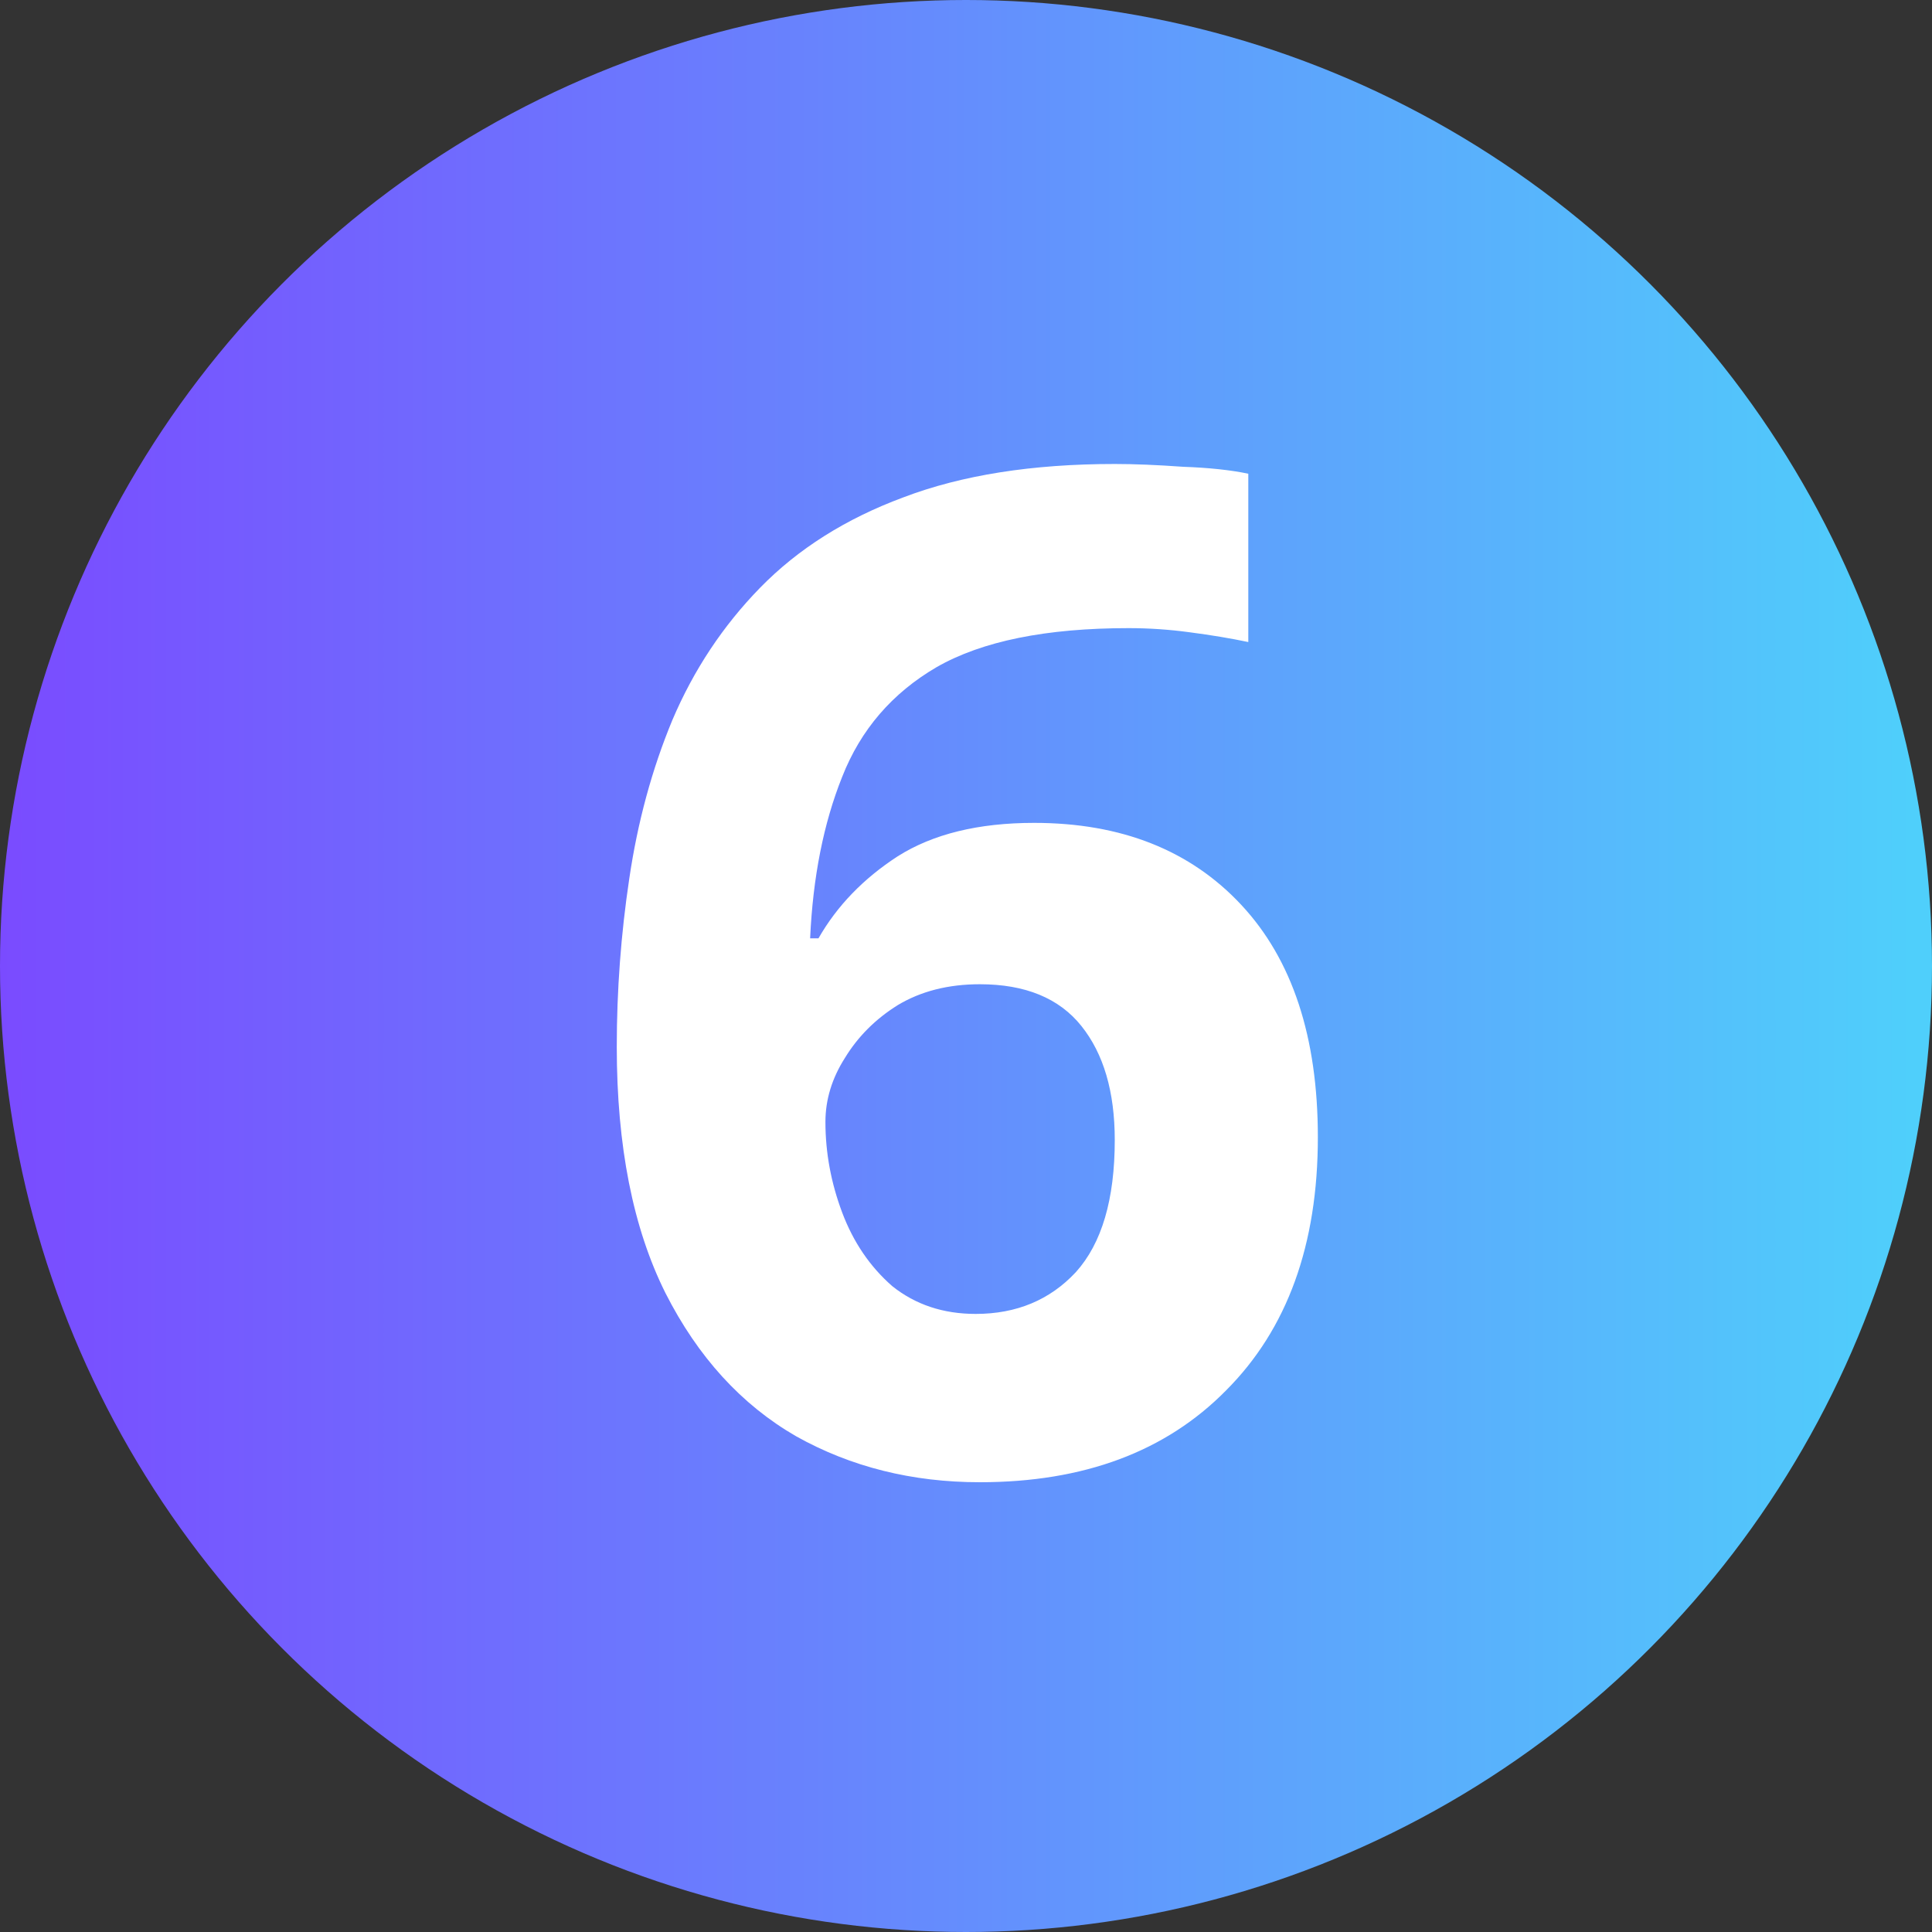 <svg width="25" height="25" viewBox="0 0 25 25" fill="none" xmlns="http://www.w3.org/2000/svg">
<rect x="0" y="0" width="25" height="25" fill="#333333" stroke="none"/>
<circle cx="12.5" cy="12.5" r="12.5" fill="url(#paint0_linear_3059_5495)"/>
<path d="M7.981 13.546C7.981 12.814 8.035 12.088 8.143 11.368C8.251 10.636 8.437 9.952 8.701 9.316C8.977 8.668 9.355 8.098 9.835 7.606C10.327 7.102 10.945 6.712 11.689 6.436C12.445 6.148 13.357 6.004 14.425 6.004C14.677 6.004 14.971 6.016 15.307 6.04C15.643 6.052 15.925 6.082 16.153 6.13V8.308C15.925 8.26 15.673 8.218 15.397 8.182C15.133 8.146 14.869 8.128 14.605 8.128C13.537 8.128 12.709 8.296 12.121 8.632C11.545 8.968 11.137 9.442 10.897 10.054C10.657 10.654 10.519 11.35 10.483 12.142H10.591C10.831 11.722 11.173 11.368 11.617 11.08C12.073 10.792 12.661 10.648 13.381 10.648C14.509 10.648 15.403 11.002 16.063 11.71C16.723 12.418 17.053 13.42 17.053 14.716C17.053 16.108 16.657 17.2 15.865 17.992C15.085 18.784 14.023 19.18 12.679 19.18C11.803 19.18 11.011 18.982 10.303 18.586C9.595 18.178 9.031 17.56 8.611 16.732C8.191 15.892 7.981 14.83 7.981 13.546ZM12.625 17.002C13.153 17.002 13.585 16.822 13.921 16.462C14.257 16.09 14.425 15.52 14.425 14.752C14.425 14.128 14.281 13.636 13.993 13.276C13.705 12.916 13.267 12.736 12.679 12.736C12.271 12.736 11.917 12.826 11.617 13.006C11.329 13.186 11.101 13.414 10.933 13.69C10.765 13.954 10.681 14.23 10.681 14.518C10.681 14.914 10.753 15.304 10.897 15.688C11.041 16.072 11.257 16.39 11.545 16.642C11.845 16.882 12.205 17.002 12.625 17.002Z" fill="white"/>
<defs>
<linearGradient id="paint0_linear_3059_5495" x1="0" y1="12.5" x2="25" y2="12.5" gradientUnits="userSpaceOnUse">
<stop stop-color="#7A4BFF"/>
<stop offset="0.99" stop-color="#4FCFFB"/>
</linearGradient>
</defs>
</svg>

